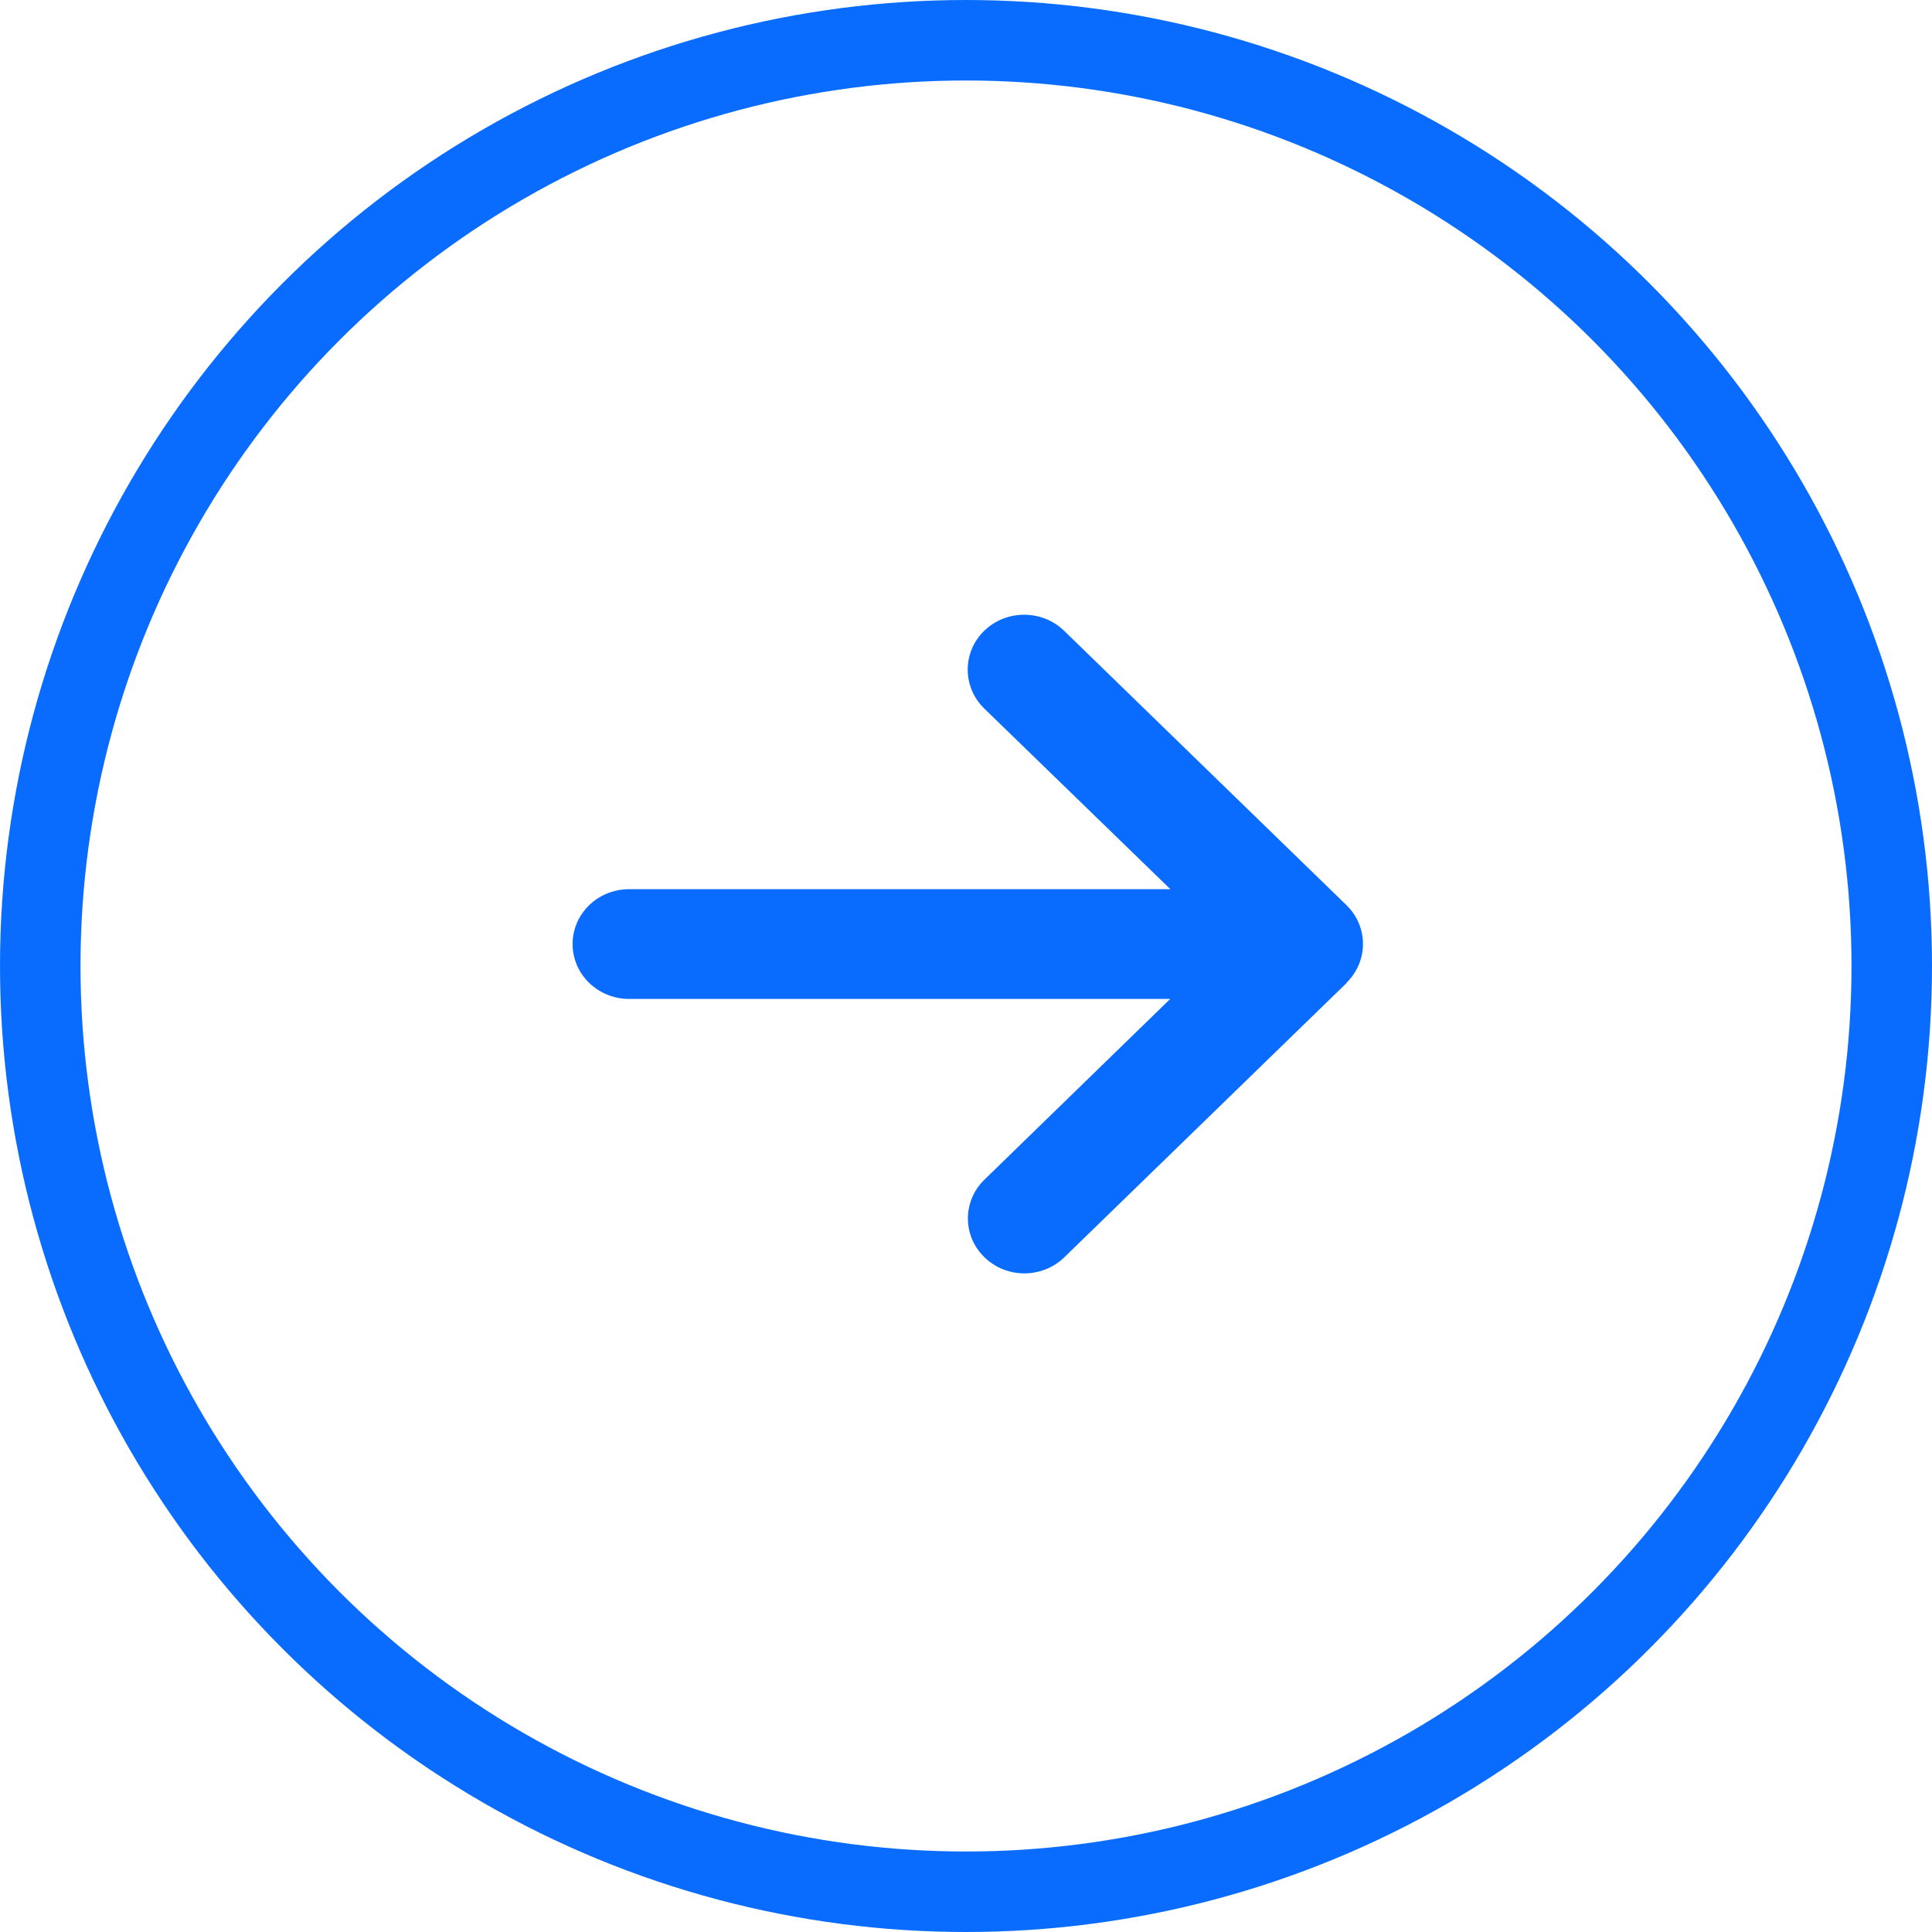 <svg width="24" height="24" viewBox="0 0 24 24" fill="none" xmlns="http://www.w3.org/2000/svg">
<g clip-path="url(#clip0_8978_26598)">
<circle cx="12" cy="12" r="11.5" stroke="#0A6CFF"/>
<path d="M16.726 12.209C17 11.942 17 11.51 16.726 11.244L13.219 7.836C12.945 7.57 12.5 7.57 12.226 7.836C11.953 8.102 11.953 8.534 12.226 8.801L14.539 11.046H7.815C7.427 11.046 7.113 11.35 7.113 11.727C7.113 12.104 7.427 12.409 7.815 12.409H14.537L12.229 14.654C11.955 14.92 11.955 15.352 12.229 15.618C12.503 15.885 12.947 15.885 13.222 15.618L16.728 12.211L16.726 12.209Z" fill="#0A6CFF"/>
</g>
<defs>
<clipPath id="clip0_8978_26598">
<rect width="24" height="24" fill="white"/>
</clipPath>
</defs>
</svg>
